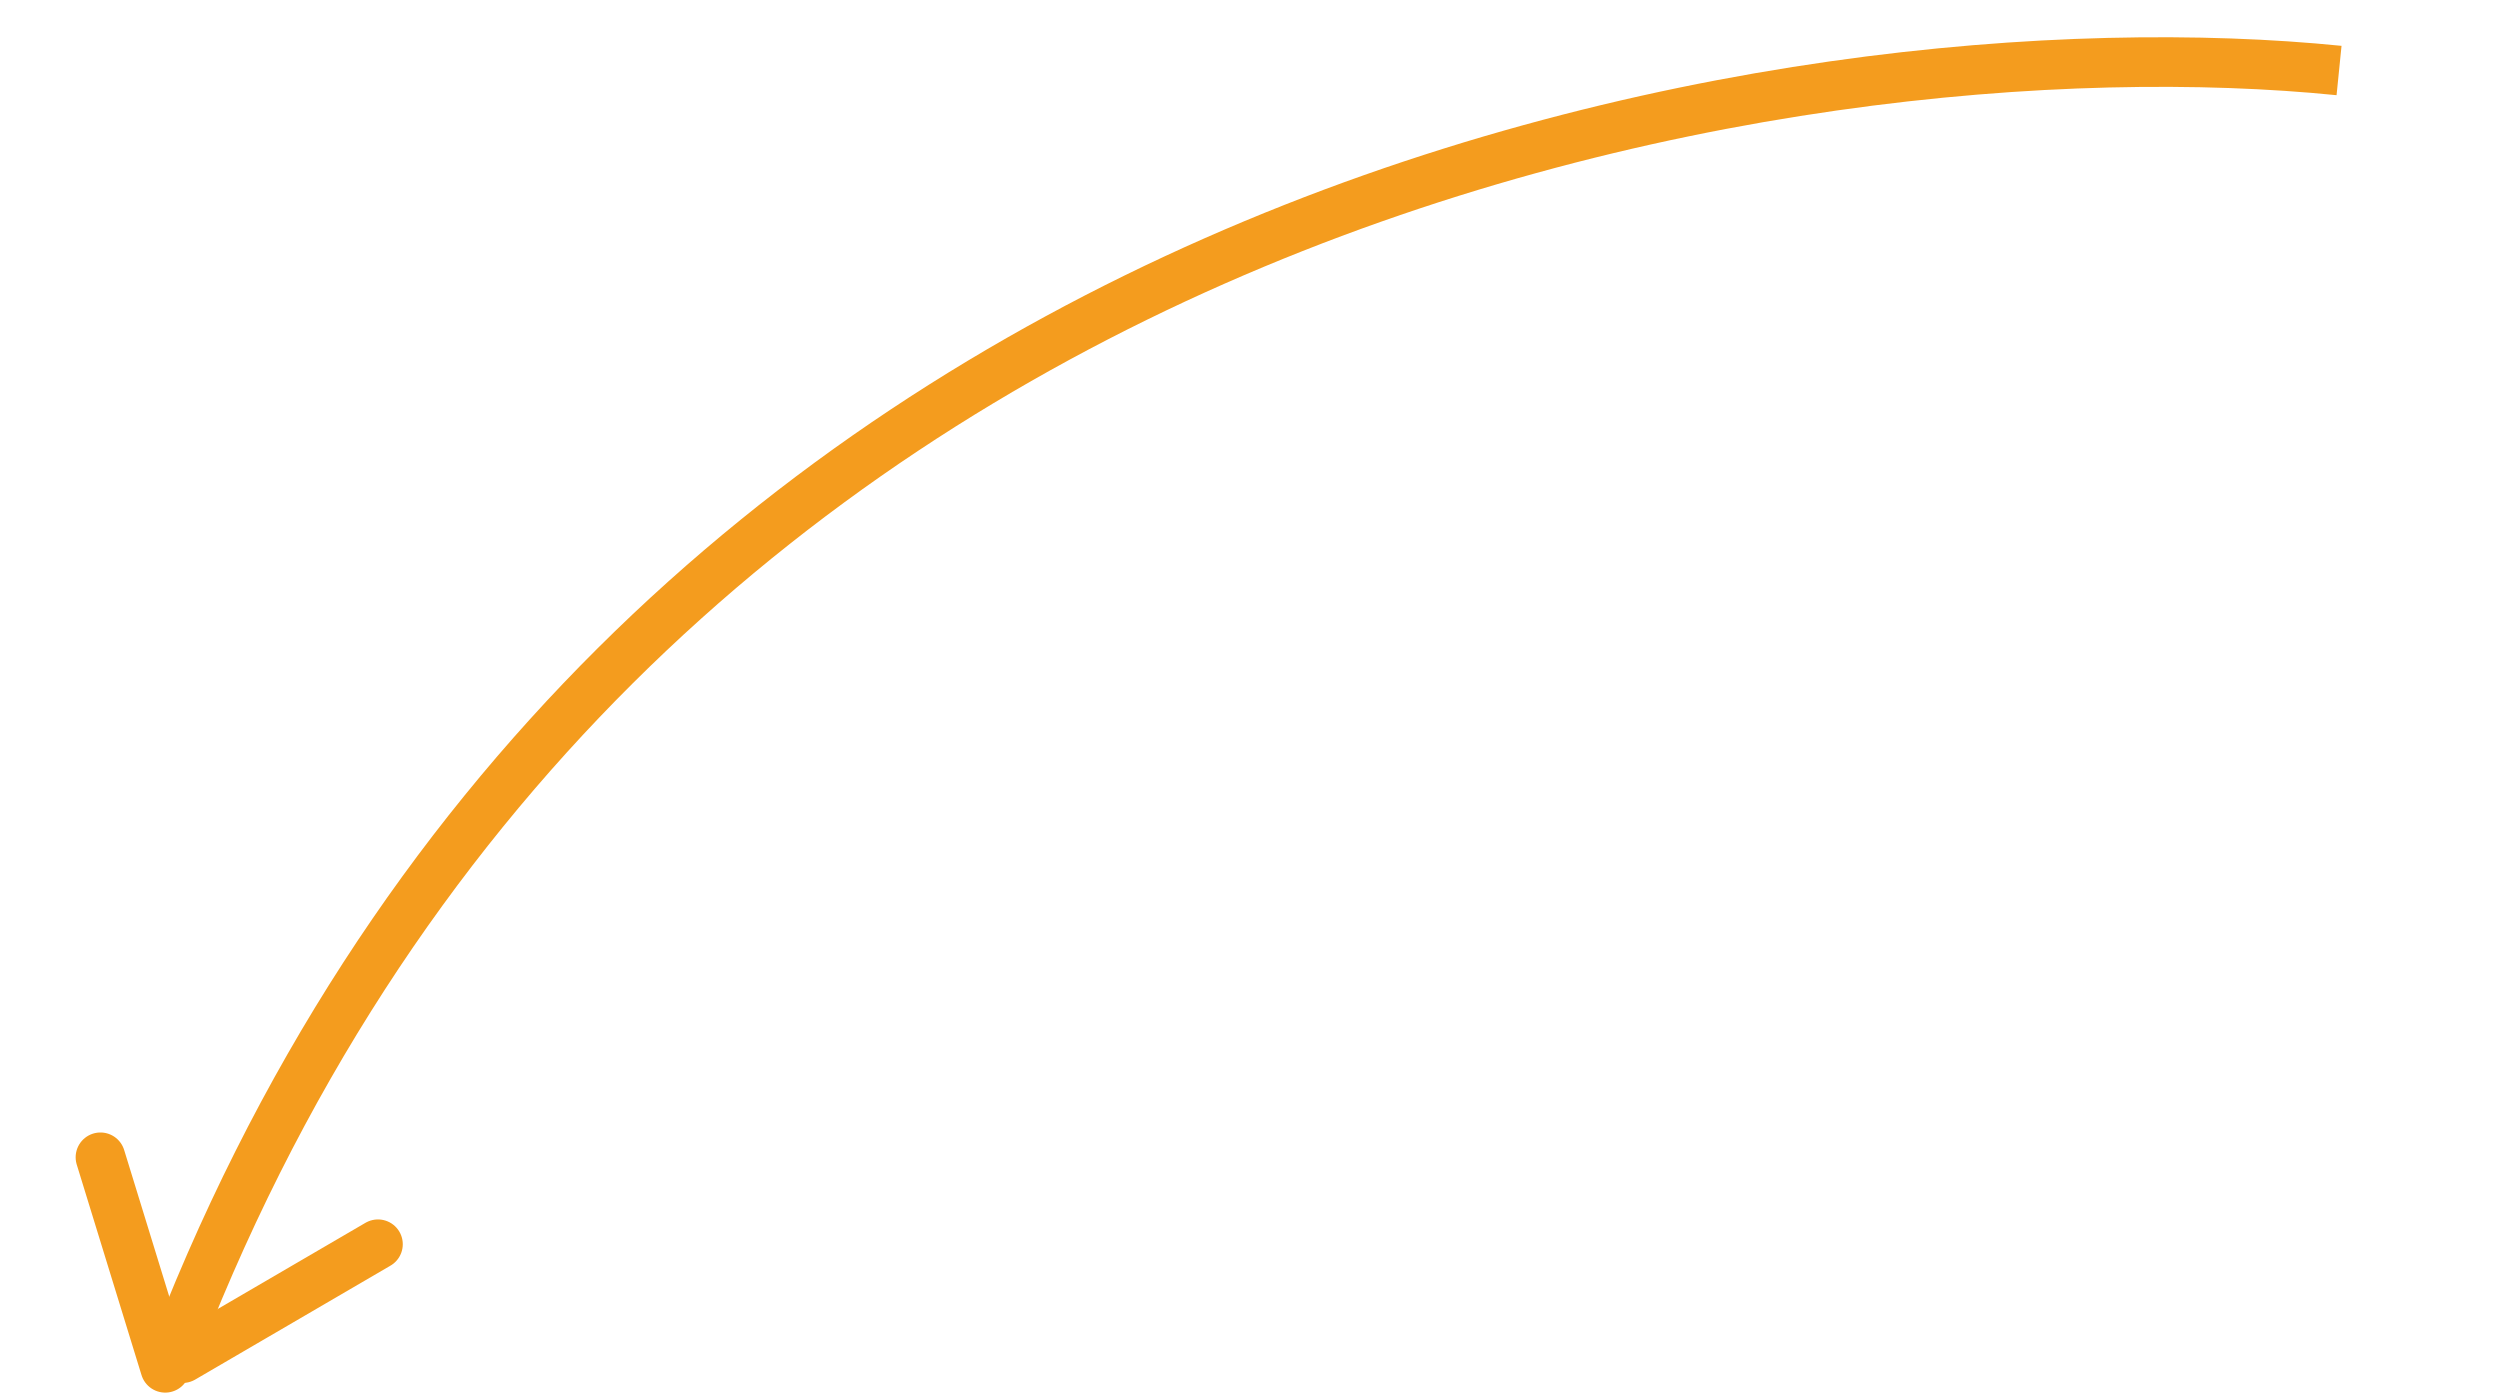 <svg width="252" height="141" viewBox="0 0 252 141" fill="none" xmlns="http://www.w3.org/2000/svg">
<path d="M235.776 7.108C181.221 1.612 61.053 20.124 16.823 138.133" stroke="#F49C1E" stroke-width="5"/>
<line x1="10.125" y1="116.654" x2="16.654" y2="137.875" stroke="#F49C1E" stroke-width="5" stroke-linecap="round"/>
<line x1="38.1" y1="125.419" x2="18.419" y2="136.9" stroke="#F49C1E" stroke-width="5" stroke-linecap="round"/>
</svg>
